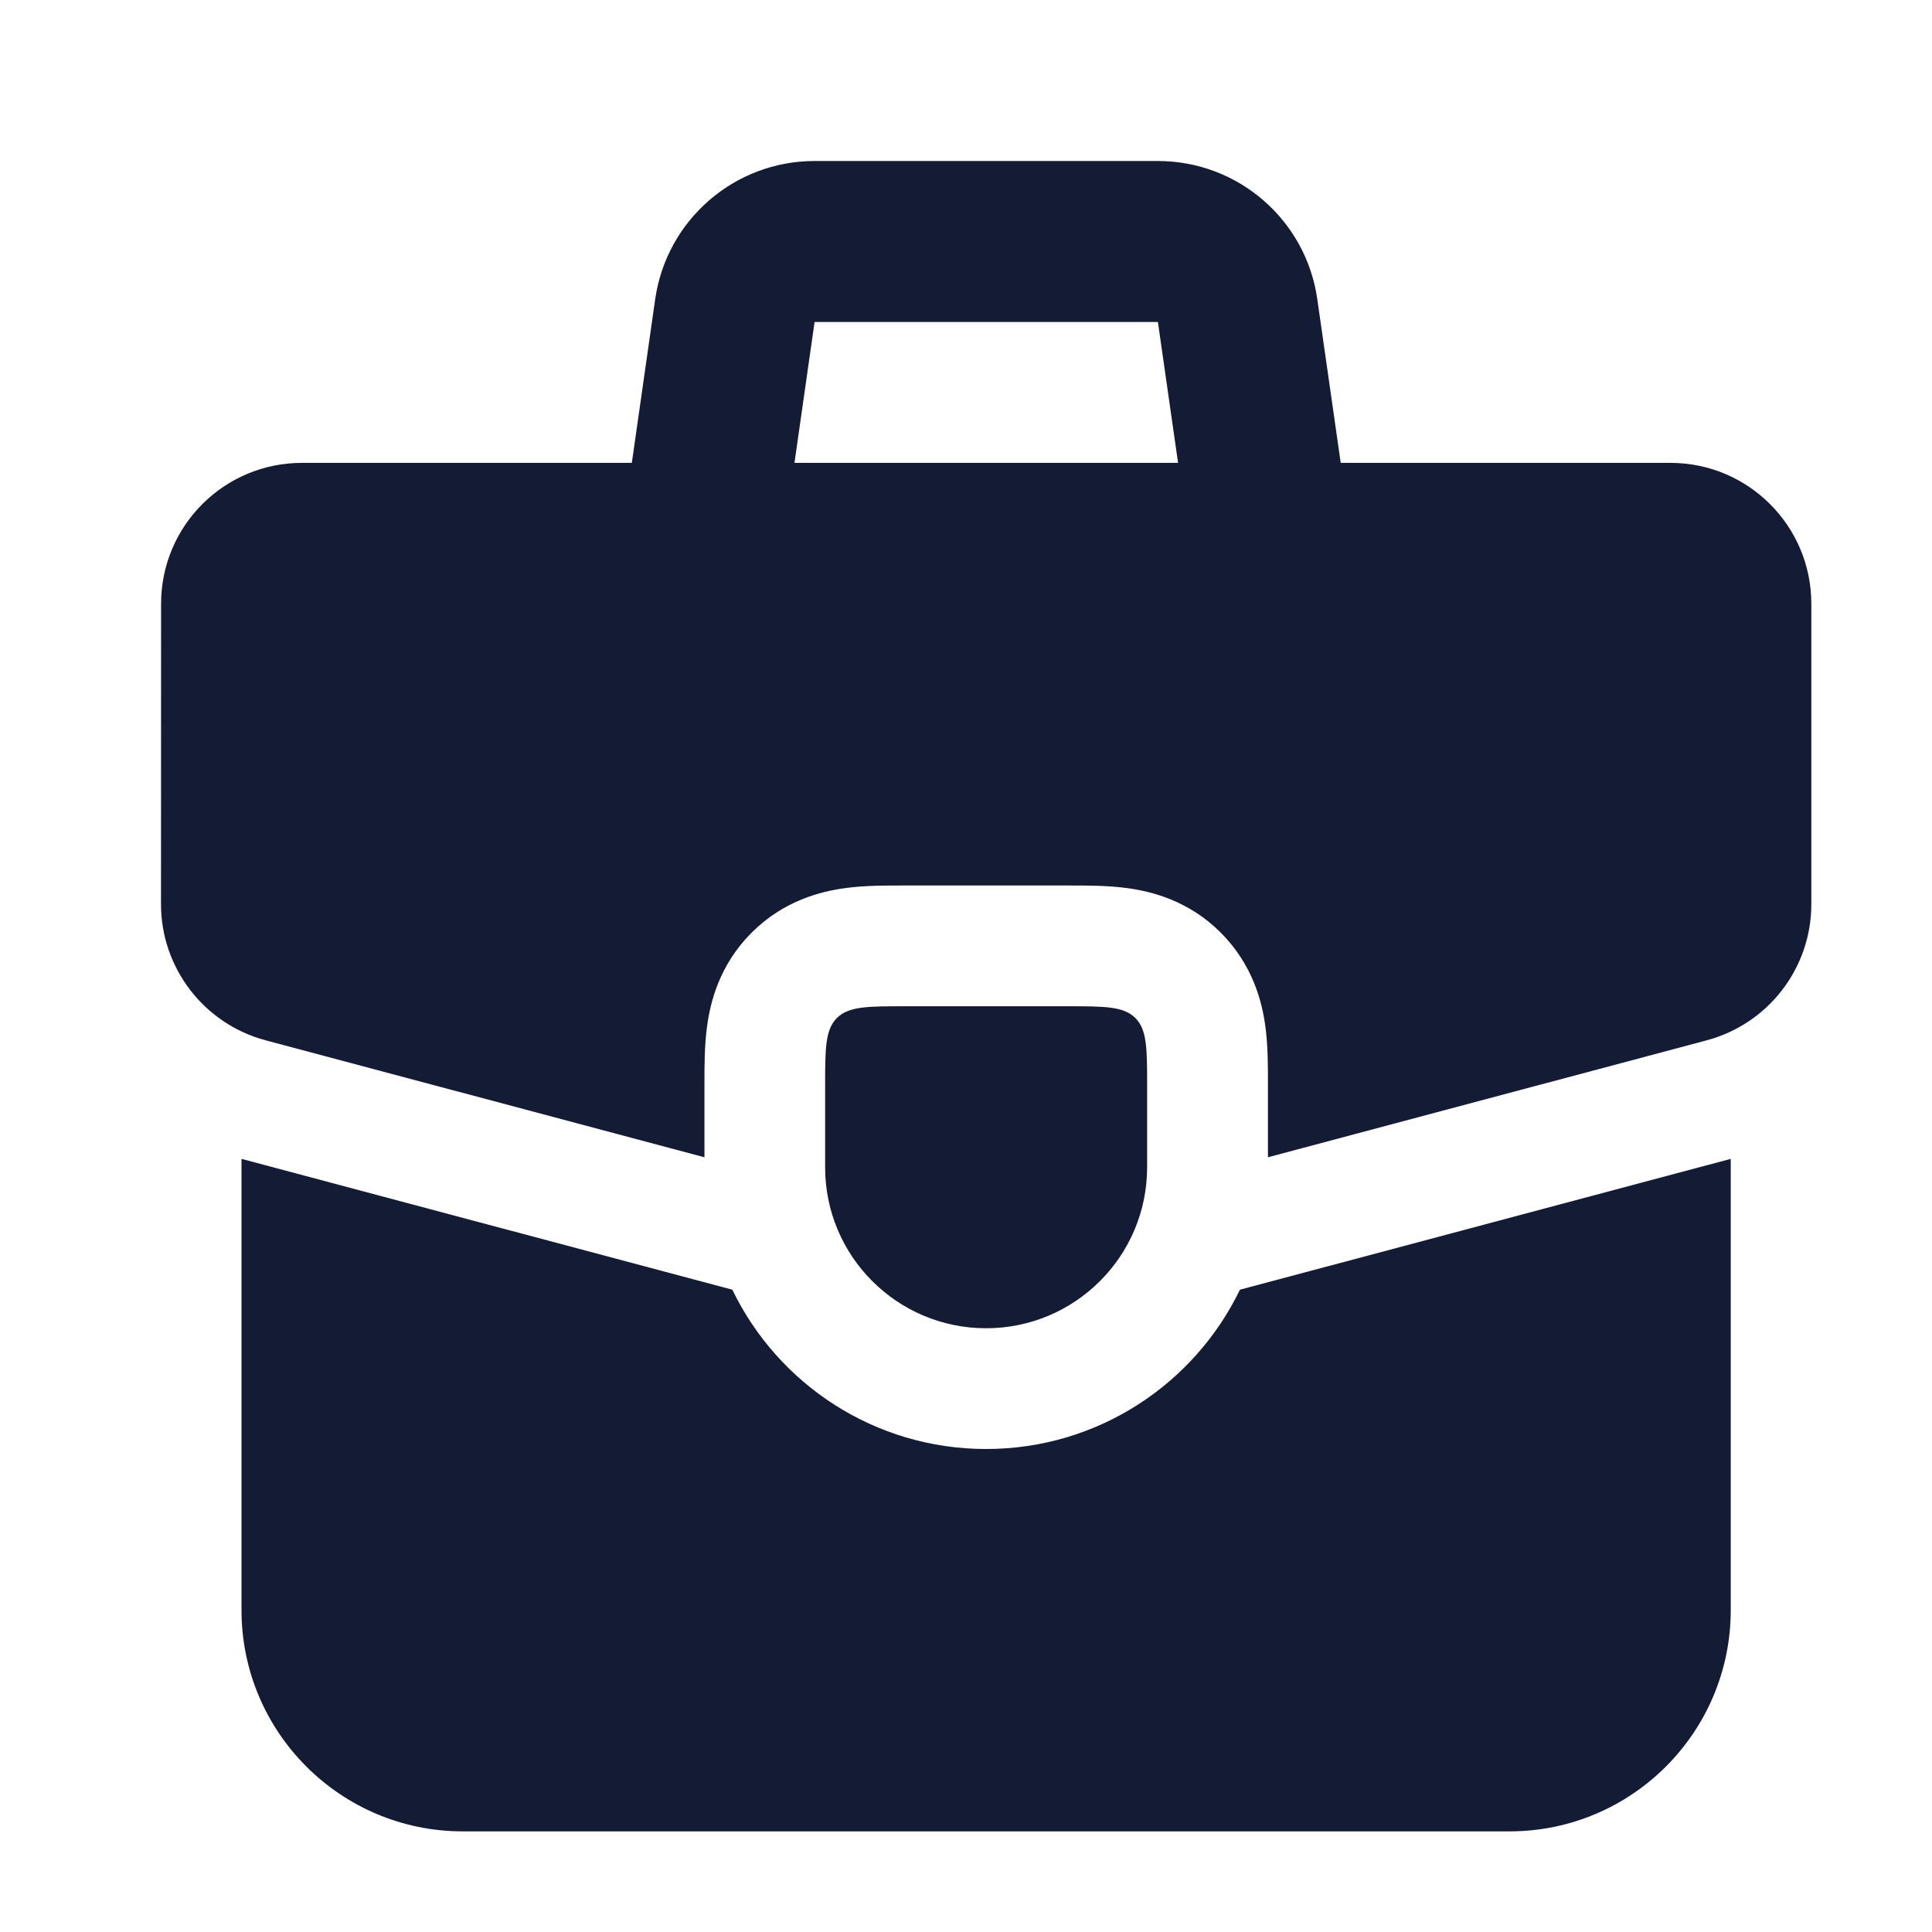 <svg width="24" height="24" viewBox="0 0 24 24" fill="none" xmlns="http://www.w3.org/2000/svg">
<path fill-rule="evenodd" clip-rule="evenodd" d="M8.139 3.717C8.28 2.732 9.124 2 10.119 2H14.384C15.38 2 16.224 2.732 16.364 3.717L16.742 6.359L14.762 6.641L14.384 4L10.119 4L9.742 6.641L7.762 6.359L8.139 3.717Z" fill="#141B34"/>
<path d="M13.25 12.5H11.25C10.779 12.5 10.543 12.5 10.396 12.646C10.25 12.793 10.25 13.029 10.25 13.5V14.5C10.25 15.605 11.145 16.5 12.25 16.5C13.354 16.5 14.25 15.605 14.25 14.5V13.5C14.25 13.029 14.25 12.793 14.104 12.646C13.957 12.5 13.721 12.5 13.25 12.5Z" fill="#141B34"/>
<path d="M9.097 16.021L3 14.396L3 20C3 21.519 4.231 22.75 5.75 22.75H18.75C20.269 22.75 21.5 21.519 21.5 20V14.396L15.403 16.021C14.837 17.192 13.638 18 12.25 18C10.862 18 9.663 17.192 9.097 16.021Z" fill="#141B34"/>
<path d="M2.001 7.5C2.001 6.533 2.784 5.75 3.751 5.75H20.751C21.718 5.75 22.501 6.534 22.501 7.5V11.232C22.501 12.025 21.968 12.718 21.202 12.923L15.751 14.376L15.751 13.455C15.751 13.263 15.752 12.992 15.719 12.752C15.679 12.449 15.563 11.984 15.165 11.586C14.767 11.187 14.302 11.072 13.999 11.032C13.759 10.999 13.488 11 13.296 11H11.206C11.014 11 10.742 10.999 10.502 11.032C10.2 11.072 9.735 11.187 9.337 11.586C8.938 11.984 8.823 12.449 8.783 12.752C8.75 12.992 8.751 13.263 8.751 13.455L8.751 14.376L3.299 12.923C2.533 12.718 2 12.024 2 11.232L2.001 7.5Z" fill="#141B34"/>
</svg>

